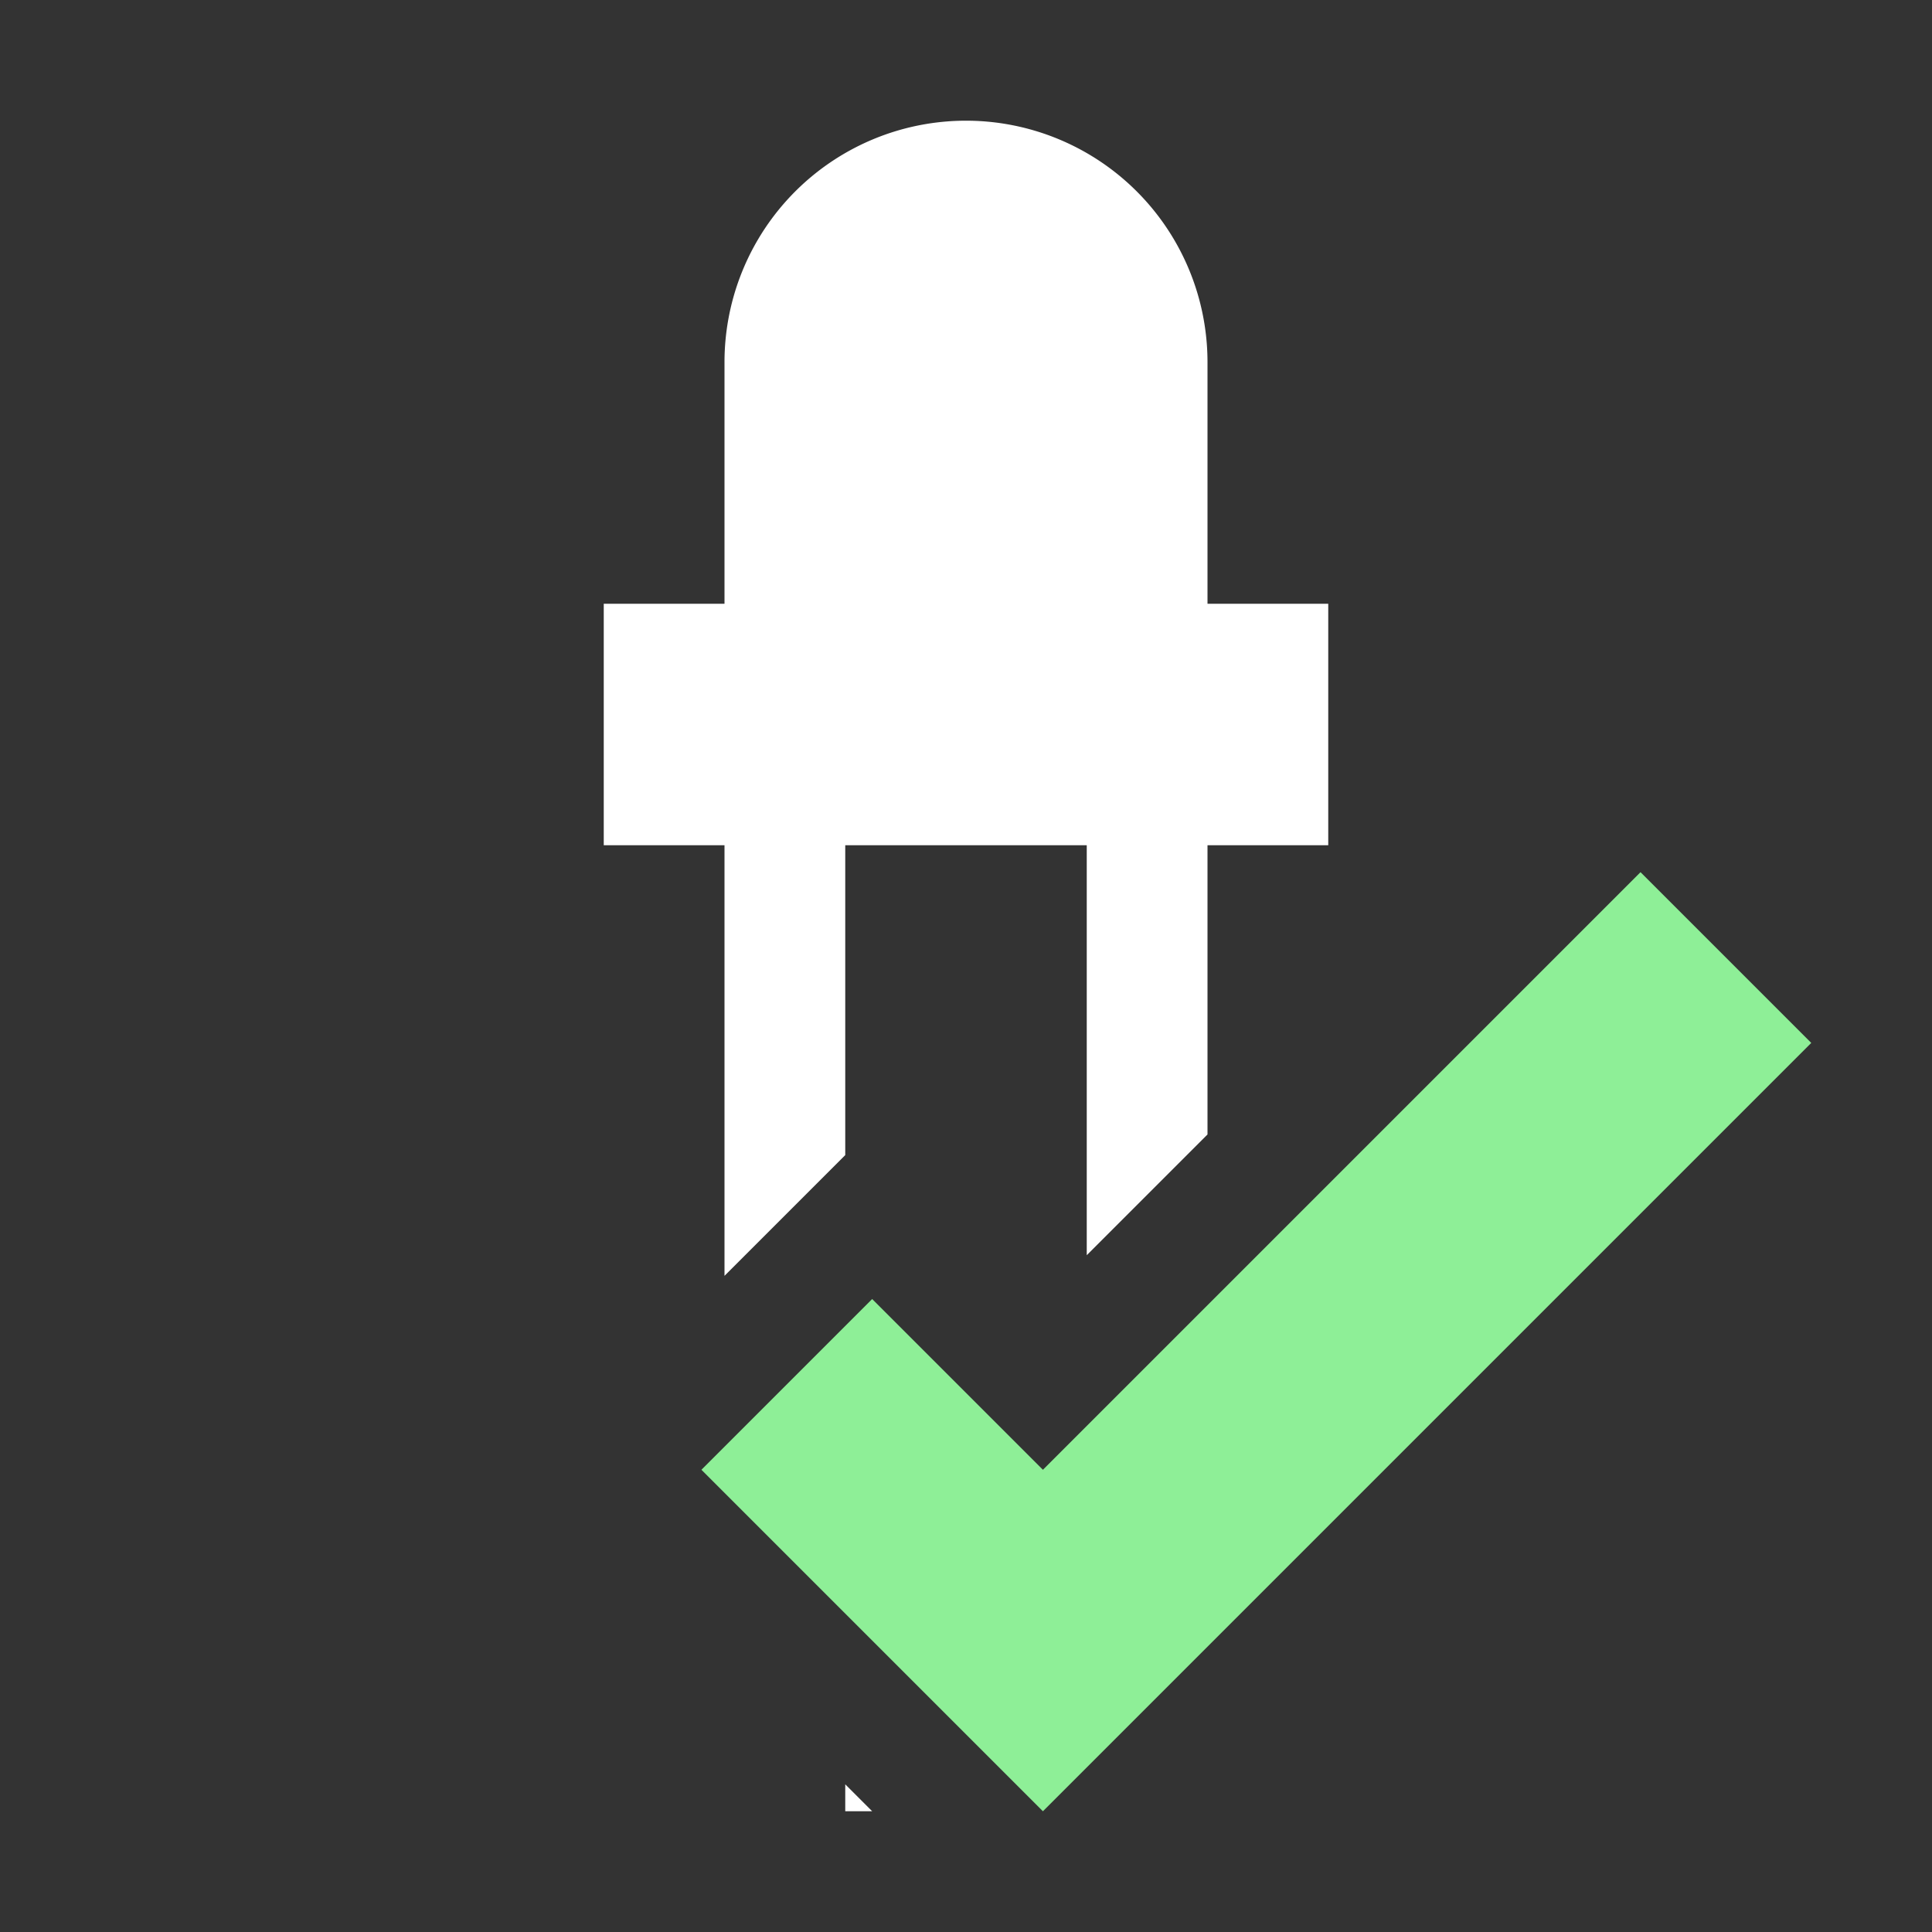 <?xml version="1.0" encoding="UTF-8" standalone="no"?>
<svg
   height="16"
   viewBox="0 0 16 16"
   width="16"
   version="1.1"
   id="svg1109"
   sodipodi:docname="icon_picker_checked.svg"
   inkscape:version="1.3 (0e150ed6c4, 2023-07-21)"
   xmlns:inkscape="http://www.inkscape.org/namespaces/inkscape"
   xmlns:sodipodi="http://sodipodi.sourceforge.net/DTD/sodipodi-0.dtd"
   xmlns="http://www.w3.org/2000/svg"
   xmlns:svg="http://www.w3.org/2000/svg">
  <rect x="0" y="0" width="16" height="16" fill="#333333" stroke="none"/>
  <defs
     id="defs1113" />
  <sodipodi:namedview
     id="namedview1111"
     pagecolor="#505050"
     bordercolor="#eeeeee"
     borderopacity="1"
     inkscape:showpageshadow="0"
     inkscape:pageopacity="0"
     inkscape:pagecheckerboard="0"
     inkscape:deskcolor="#505050"
     showgrid="false"
     inkscape:zoom="50.375"
     inkscape:cx="7.9602978"
     inkscape:cy="7.9702233"
     inkscape:window-width="1920"
     inkscape:window-height="1011"
     inkscape:window-x="0"
     inkscape:window-y="32"
     inkscape:window-maximized="1"
     inkscape:current-layer="svg1109" />
  <path
     d="M 13.586,7.223 15,8.637 8.637,15 5.809,12.172 7.223,10.758 8.637,12.172 Z"
     style="display:inline;fill:#8eef97"
     id="path2" />
  <path
     id="path1107"
     style="fill:#ffffff;fill-opacity:1"
     d="M 7.76 1.014 A 2 2 0 0 0 6 3 L 6 5 L 5 5 L 5 7 L 6 7 L 6 10.566 L 7 9.566 L 7 7 L 9 7 L 9 10.395 L 10 9.395 L 10 7 L 11 7 L 11 5 L 10 5 L 10 3 A 2 2 0 0 0 7.76 1.014 z M 7 14.777 L 7 15 L 7.223 15 L 7 14.777 z " />
</svg>
